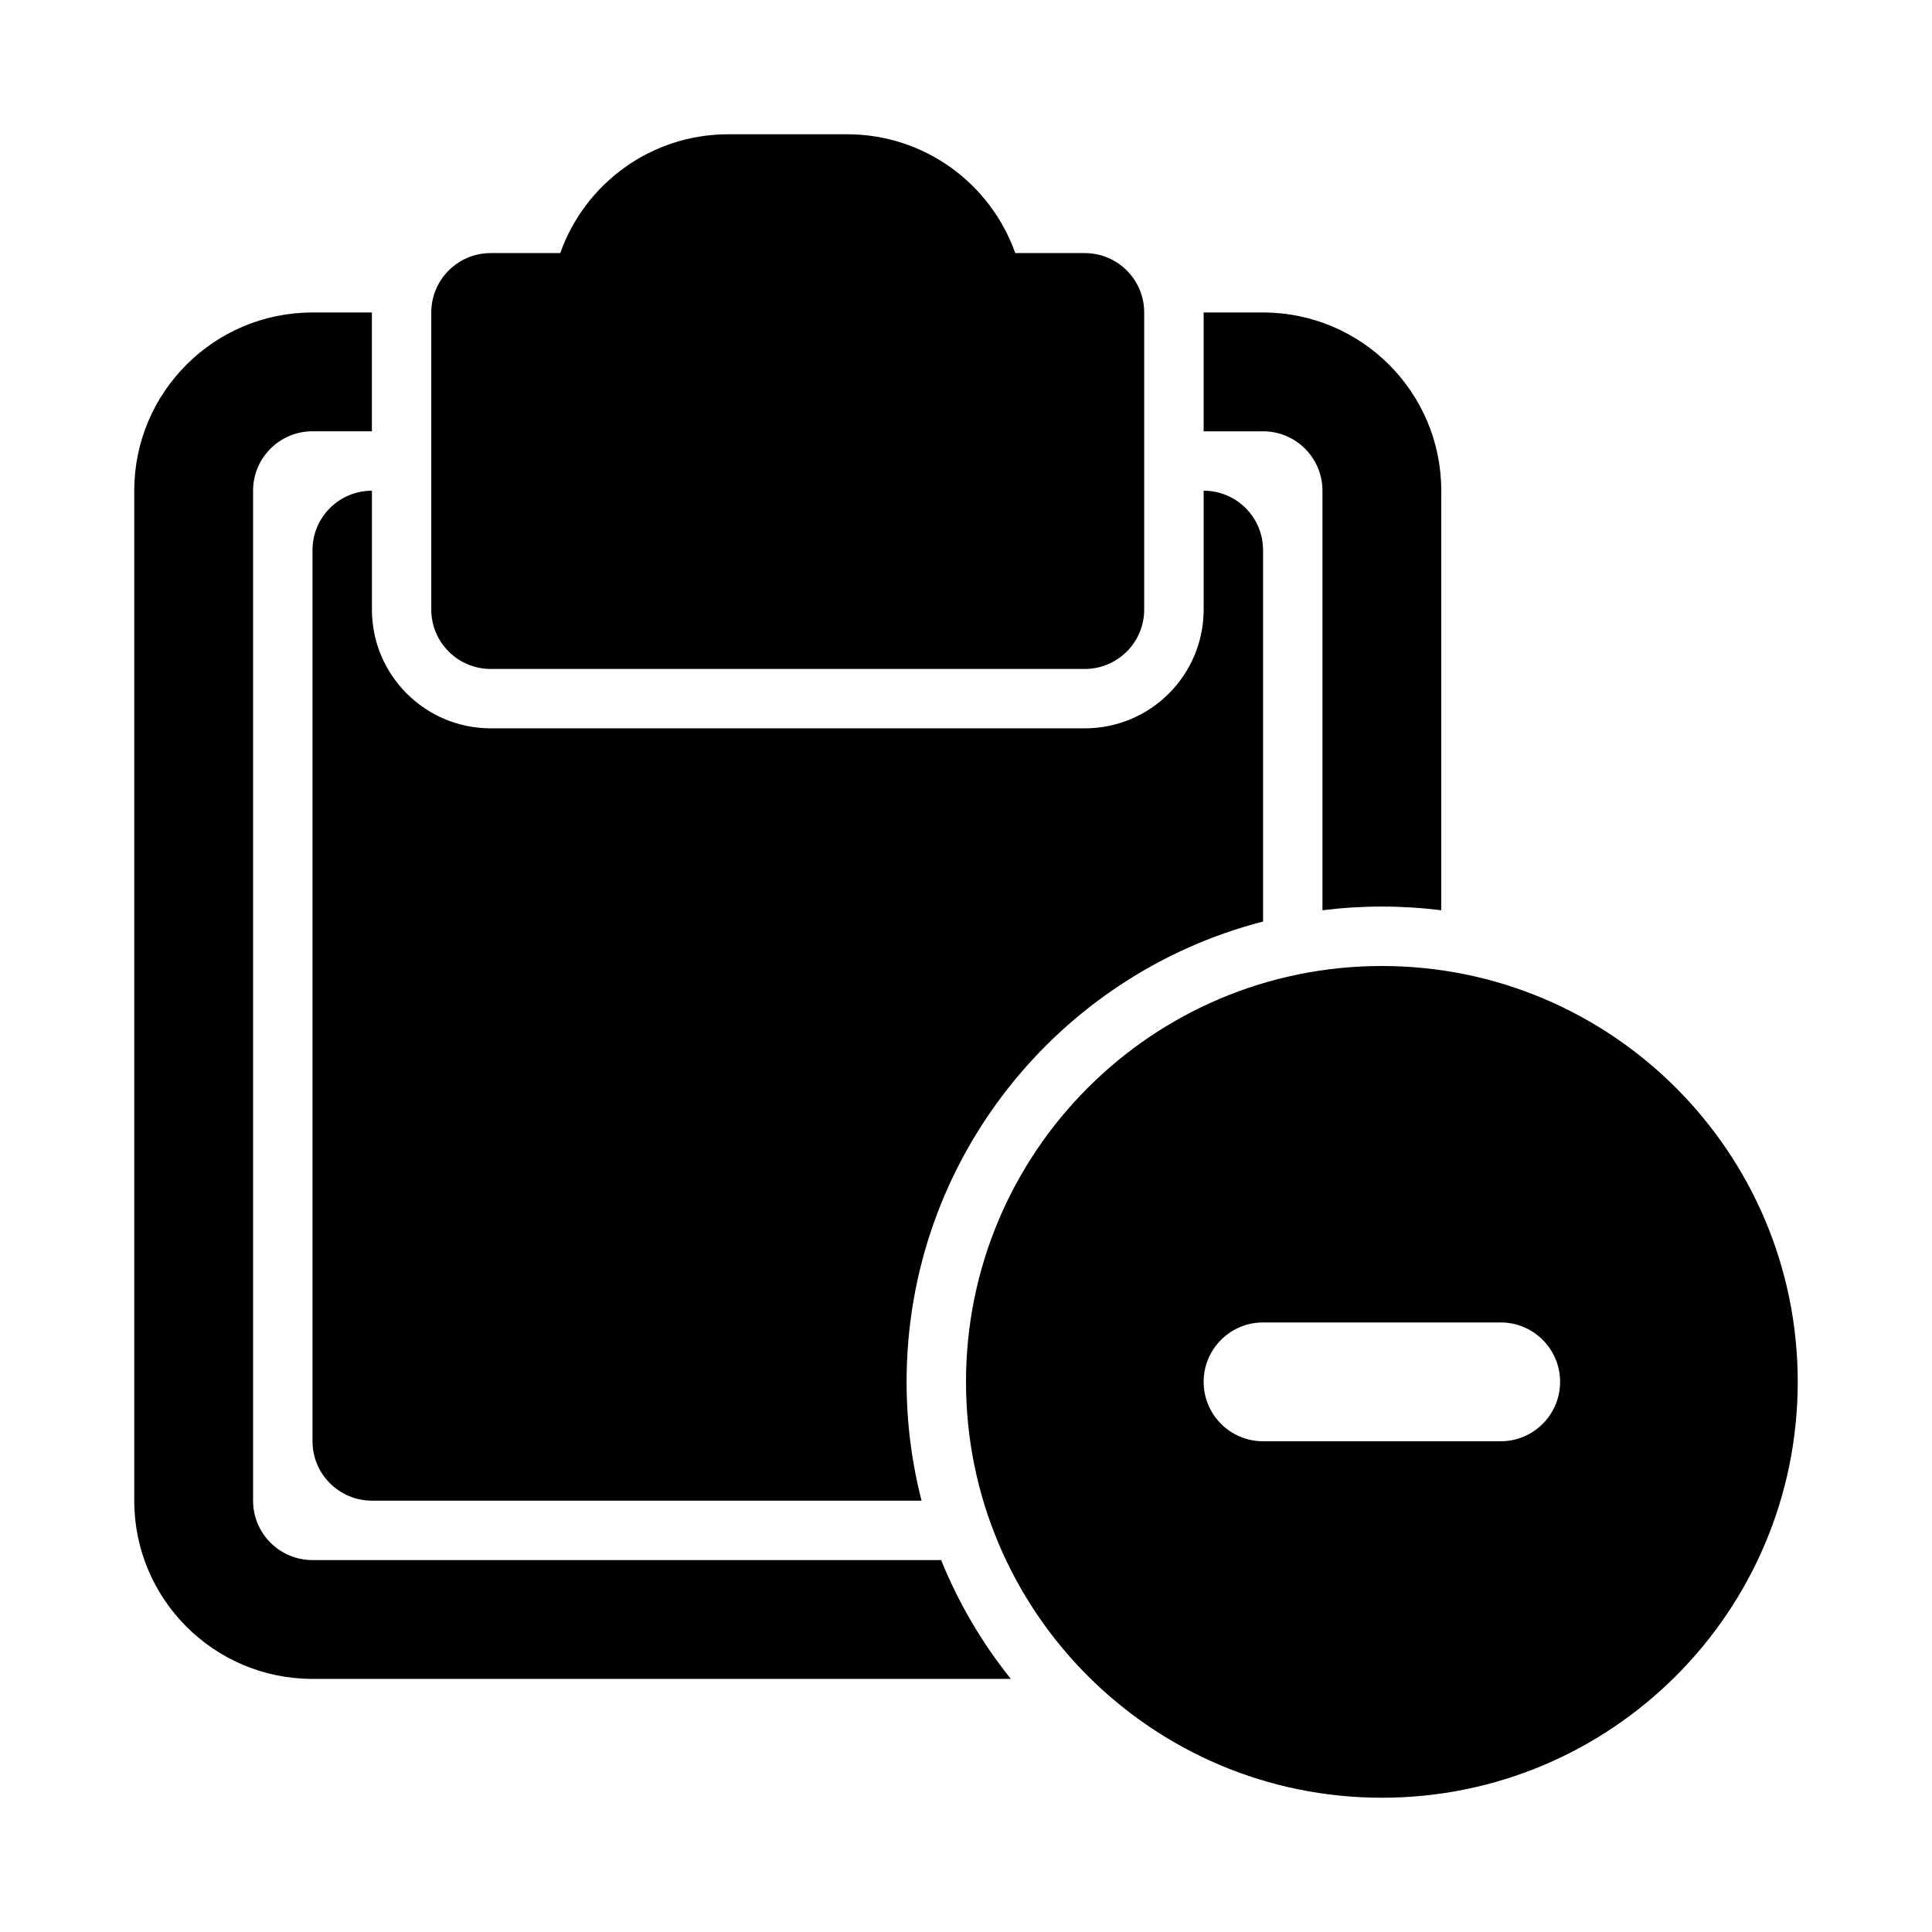 <?xml version="1.0" encoding="UTF-8"?>
<!-- Uploaded to: ICON Repo, www.svgrepo.com, Generator: ICON Repo Mixer Tools -->
<svg fill="#000000" width="800px" height="800px" version="1.1" viewBox="144 144 512 512" xmlns="http://www.w3.org/2000/svg">
 <g>
  <path d="m413.05 211.07c-6.484-18.344-23.98-31.488-44.543-31.488h-31.488c-20.566 0-38.062 13.145-44.547 31.488h-18.43c-8.695 0-15.746 7.047-15.746 15.742v78.723c0 8.695 7.051 15.742 15.746 15.742h157.44c8.695 0 15.742-7.047 15.742-15.742v-78.723c0-8.695-7.047-15.742-15.742-15.742z"/>
  <path d="m226.81 226.81h15.746v31.488h-15.746c-8.695 0-15.742 7.051-15.742 15.746v267.65c0 8.695 7.047 15.742 15.742 15.742h166.6c4.625 11.426 10.879 22.02 18.469 31.488h-185.07c-26.086 0-47.23-21.145-47.23-47.23v-267.65c0-26.086 21.145-47.234 47.23-47.234z"/>
  <path d="m478.72 388.22c-54.324 13.98-94.465 63.297-94.465 121.98 0 10.871 1.379 21.426 3.969 31.488h-145.66c-8.695 0-15.746-7.051-15.746-15.746v-236.16c0-8.695 7.051-15.742 15.746-15.742v31.488c0 17.391 14.098 31.488 31.488 31.488h157.44c17.391 0 31.488-14.098 31.488-31.488v-31.488c8.695 0 15.742 7.047 15.742 15.742z"/>
  <path d="m510.21 384.25c-5.332 0-10.586 0.332-15.746 0.977v-111.18c0-8.695-7.047-15.746-15.742-15.746h-15.742v-31.488h15.742c26.086 0 47.23 21.148 47.23 47.234v111.18c-5.156-0.645-10.41-0.977-15.742-0.977z"/>
  <path d="m510.21 400c-60.867 0-110.21 49.34-110.21 110.21 0 60.867 49.34 110.21 110.21 110.21 60.867 0 110.21-49.34 110.21-110.21 0-60.867-49.34-110.21-110.21-110.21zm-31.488 94.461c-8.695 0-15.742 7.051-15.742 15.746 0 8.695 7.047 15.742 15.742 15.742h62.977c8.695 0 15.742-7.047 15.742-15.742 0-8.695-7.047-15.746-15.742-15.746z" fill-rule="evenodd"/>
 </g>
</svg>